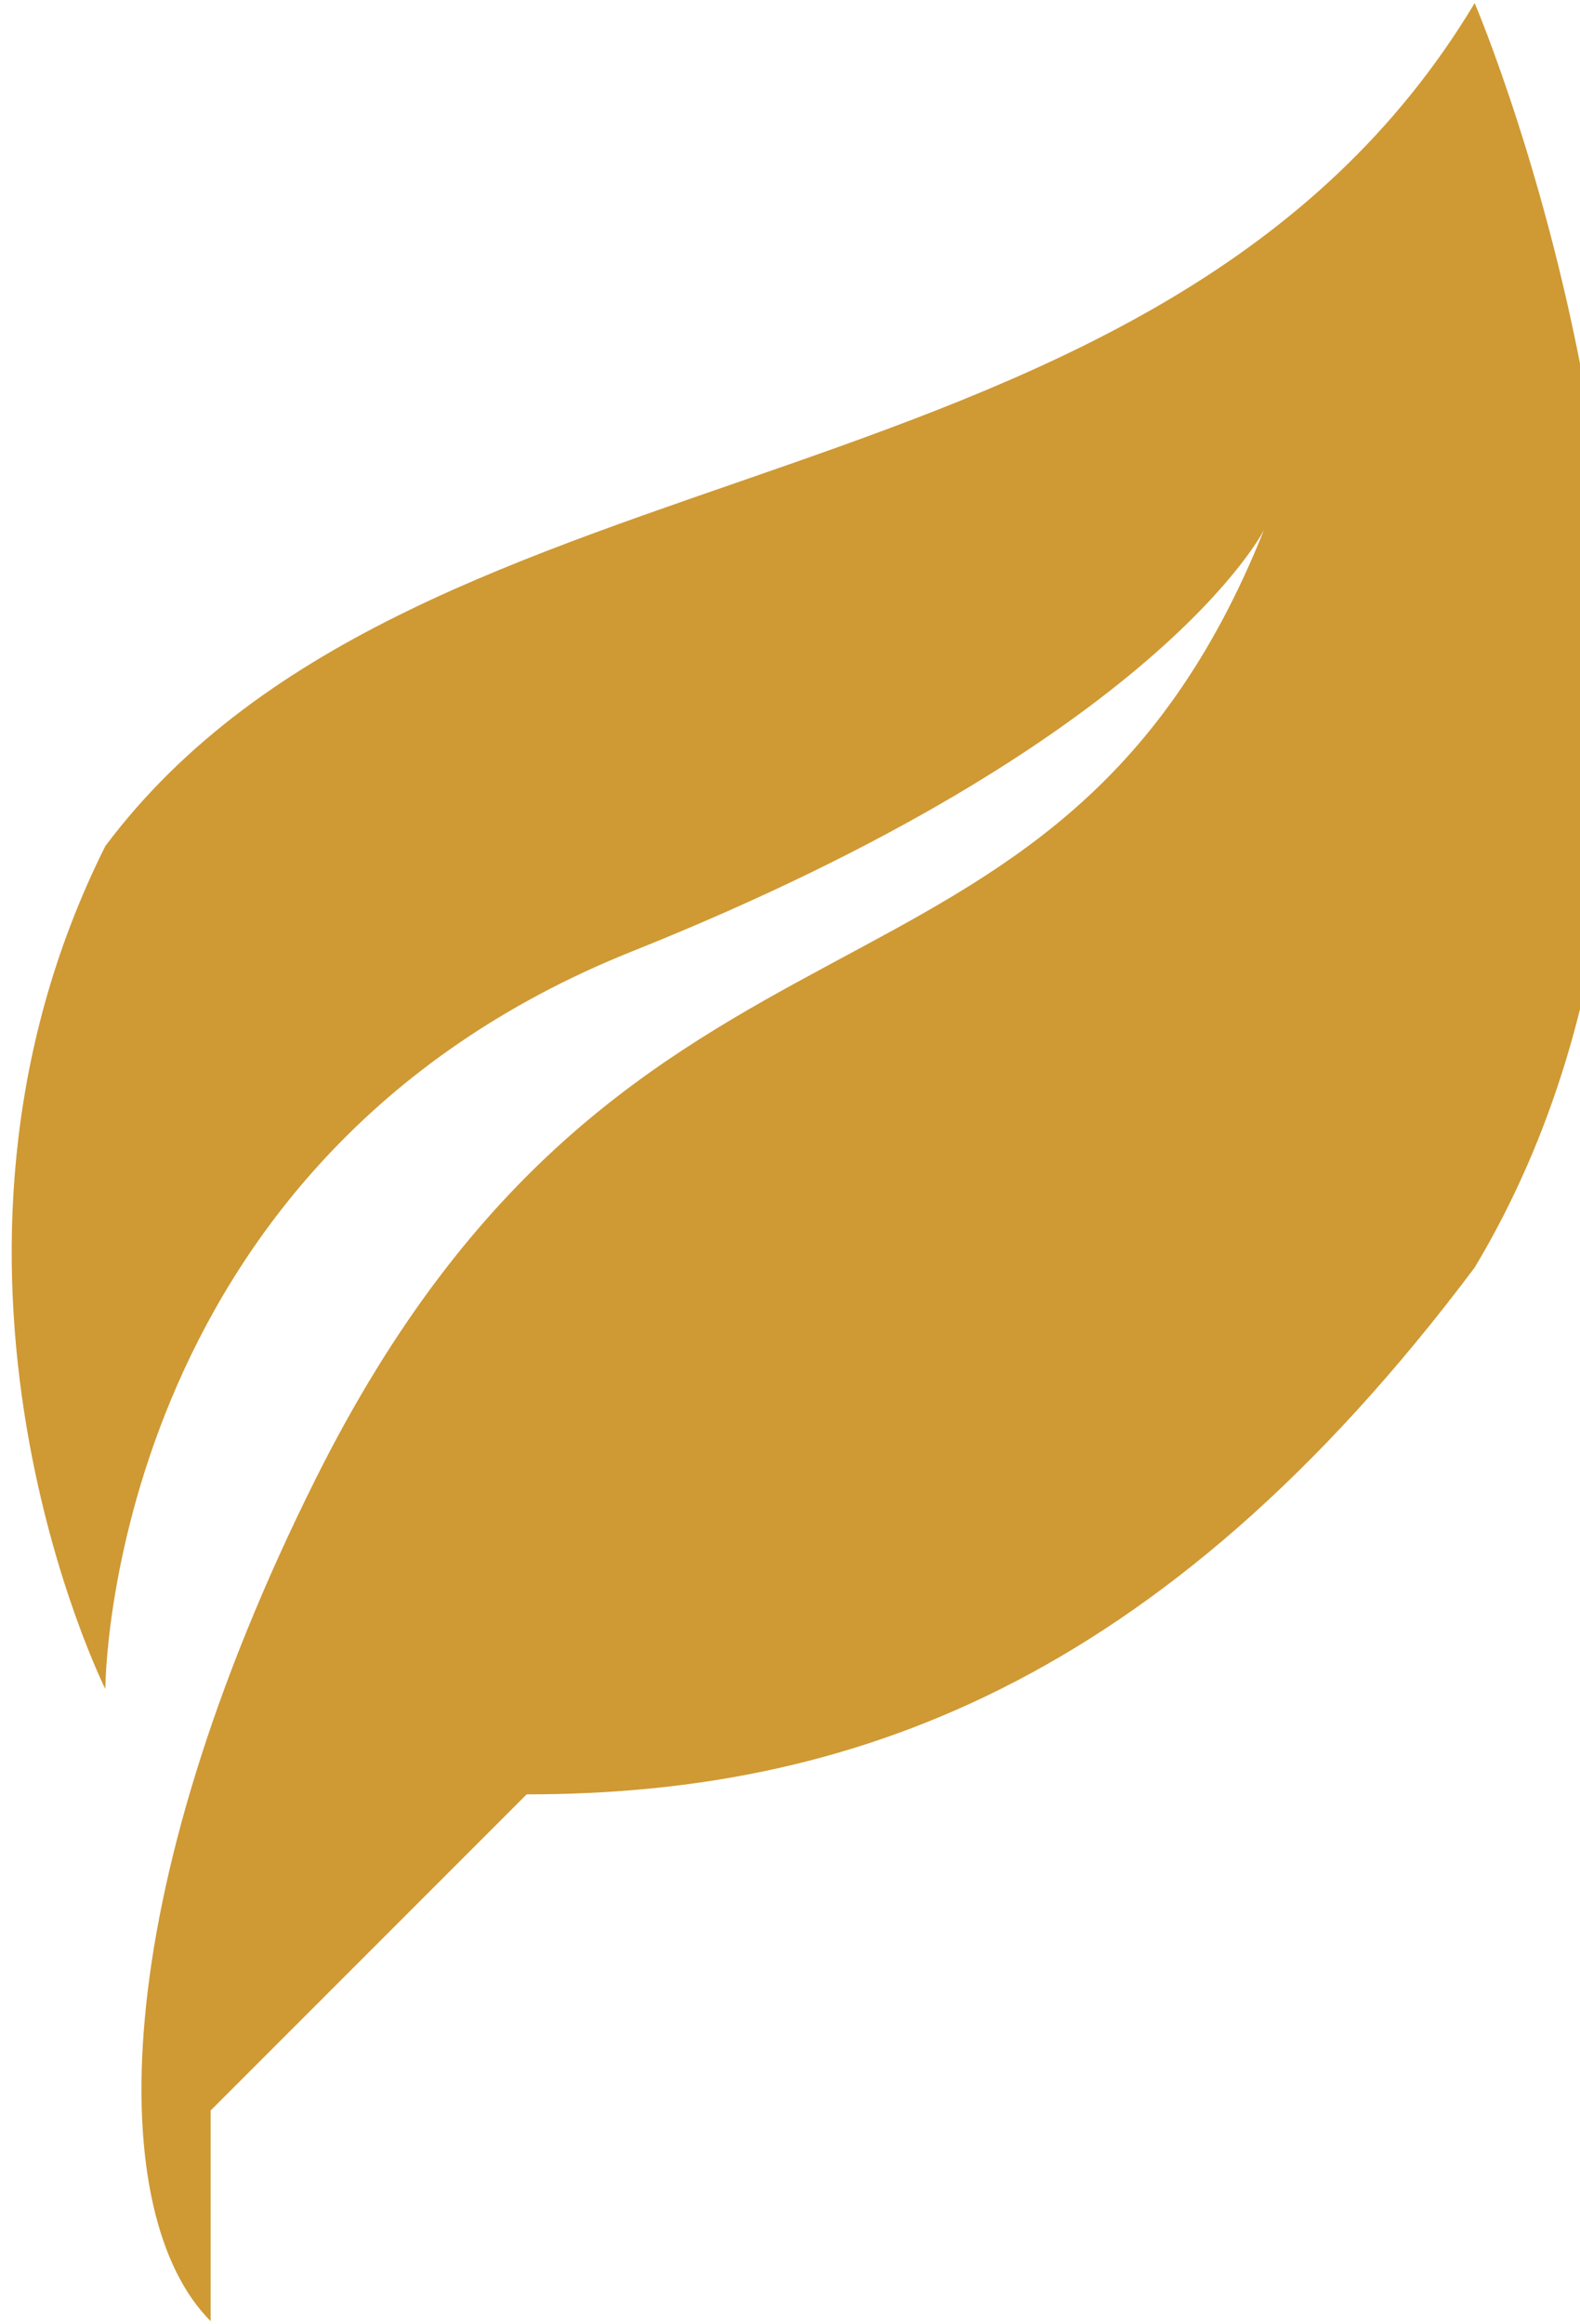 <?xml version="1.0" encoding="UTF-8"?>
<!DOCTYPE svg PUBLIC "-//W3C//DTD SVG 1.1//EN" "http://www.w3.org/Graphics/SVG/1.1/DTD/svg11.dtd">
<!-- Creator: CorelDRAW 2021 (64-Bit) -->
<svg xmlns="http://www.w3.org/2000/svg" xml:space="preserve" width="17px" height="25px" version="1.1" shape-rendering="geometricPrecision" text-rendering="geometricPrecision" image-rendering="optimizeQuality" fill-rule="evenodd" clip-rule="evenodd"
viewBox="0 0 150 220"
 xmlns:xlink="http://www.w3.org/1999/xlink"
 xmlns:xodm="http://www.corel.com/coreldraw/odm/2003">
 <g id="Layer_x0020_1">
  <path fill="#CF9934" fill-rule="nonzero" d="M20 200c0,10 0,20 0,20 10,0 0,0 0,0 0,0 0,0 0,0 -10,-10 -10,-40 10,-80 30,-60 70,-40 90,-90 0,0 -10,20 -60,40 -50,20 -50,70 -50,70 0,0 -20,-40 0,-80 30,-40 100,-30 130,-80 0,0 30,70 0,120 -30,40 -60,50 -90,50 -10,10 -20,20 -30,30z"/>
 </g>
</svg>
